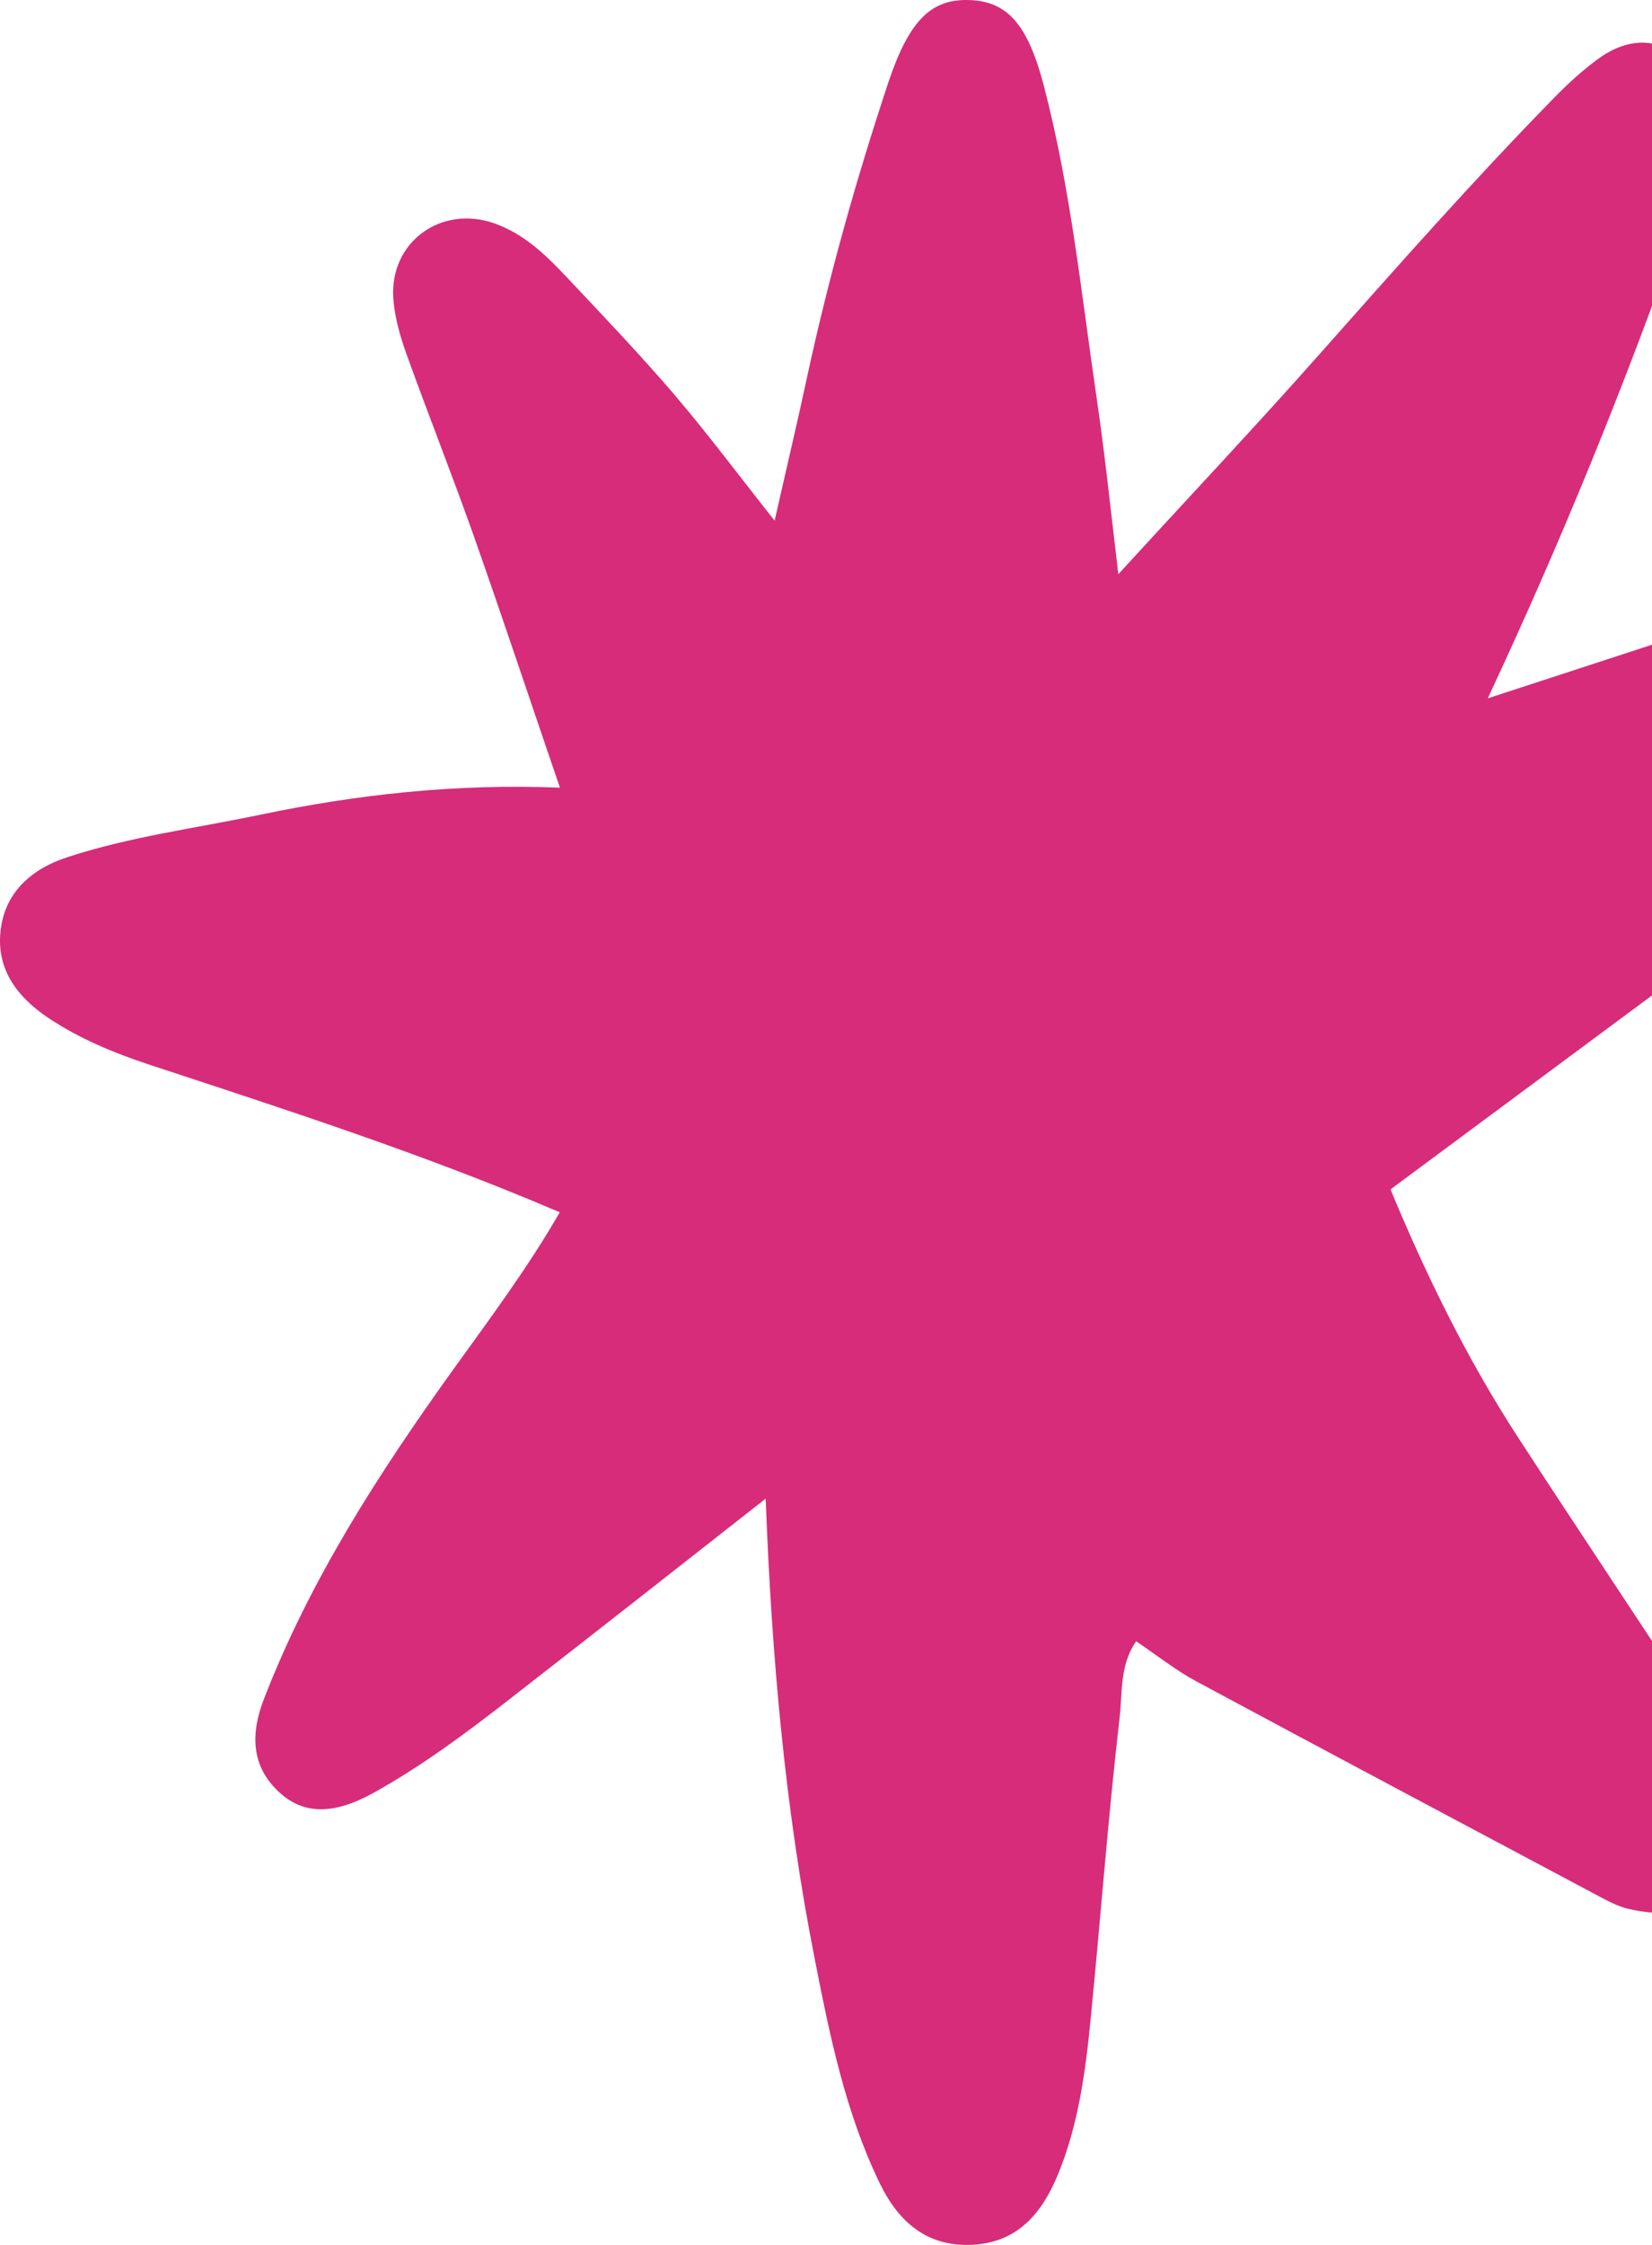 <svg xmlns="http://www.w3.org/2000/svg" width="293" height="398" viewBox="0 0 293 398" fill="none"><path d="M135.807 265.689C119.913 278.168 104.902 289.945 89.855 301.649C82.313 307.519 74.624 313.205 66.235 317.857C59.245 321.734 53.91 321.734 49.606 317.82C44.418 313.094 44.492 307.261 46.773 301.317C54.94 280.161 67.118 261.295 80.252 242.983C86.838 233.826 93.644 224.744 99.273 214.923C75.138 204.585 50.673 196.721 26.244 188.673C20.026 186.605 13.992 184.094 8.474 180.402C3.176 176.821 -0.467 172.095 0.048 165.56C0.6 158.361 5.494 154.078 11.932 151.974C23.079 148.319 34.705 146.842 46.147 144.442C63.329 140.861 80.694 138.904 99.31 139.642C94.086 124.394 89.229 109.774 84.115 95.264C80.289 84.409 76.022 73.702 72.122 62.848C70.981 59.709 70.025 56.35 69.767 53.027C68.995 42.948 78.229 36.228 87.758 39.625C93.019 41.508 96.882 45.274 100.561 49.187C106.999 56.017 113.475 62.811 119.582 69.936C125.505 76.877 130.987 84.225 137.389 92.31C139.449 83.191 141.399 74.995 143.165 66.761C146.991 49.076 151.884 31.687 157.587 14.519C161.266 3.59 165.166 -0.212 171.898 0.009C178.668 0.231 182.31 4.292 185.18 15.368C189.963 33.718 191.839 52.547 194.598 71.229C196.033 81.013 197.027 90.833 198.351 101.799C210.75 88.249 222.633 75.659 234.112 62.7C247.761 47.304 261.374 31.908 275.759 17.214C278.114 14.814 280.652 12.488 283.375 10.495C287.495 7.467 292.02 6.433 296.803 9.092C301.329 11.639 302.8 15.774 302.727 20.721C302.616 27.626 300.262 33.976 298.017 40.363C288.121 68.46 276.863 96.039 263.875 123.803C279.18 118.819 293.786 114.056 308.356 109.294C318.915 105.86 329.51 102.685 340.474 100.654C343.454 100.1 346.397 99.916 349.377 100.064C355.779 100.359 361.187 102.759 363.763 108.998C366.301 115.127 364.829 120.85 360.304 125.576C352.799 133.403 343.417 138.904 334.845 145.328C305.67 167.148 276.384 188.783 246.621 210.862C252.912 226.036 260.123 240.767 269.1 254.612C279.953 271.301 291.064 287.878 301.954 304.566C304.676 308.738 306.994 313.094 308.54 317.931C310.563 324.208 309.79 329.856 305.302 334.619C300.703 339.493 294.817 339.825 288.672 338.385C287.348 338.053 286.024 337.462 284.809 336.834C260.601 323.949 236.393 311.101 212.221 298.105C208.579 296.148 205.268 293.527 201.515 290.979C198.572 295.151 199.087 300.135 198.572 304.566C196.511 322.398 195.187 340.305 193.421 358.137C192.501 367.441 191.25 376.745 187.645 385.496C184.812 392.363 180.507 397.568 172.45 397.975C164.393 398.381 159.353 393.876 156.078 387.157C149.934 374.53 147.175 360.906 144.489 347.246C139.265 320.774 136.874 294.007 135.807 265.799V265.689Z" fill="#D72C79"></path></svg>
